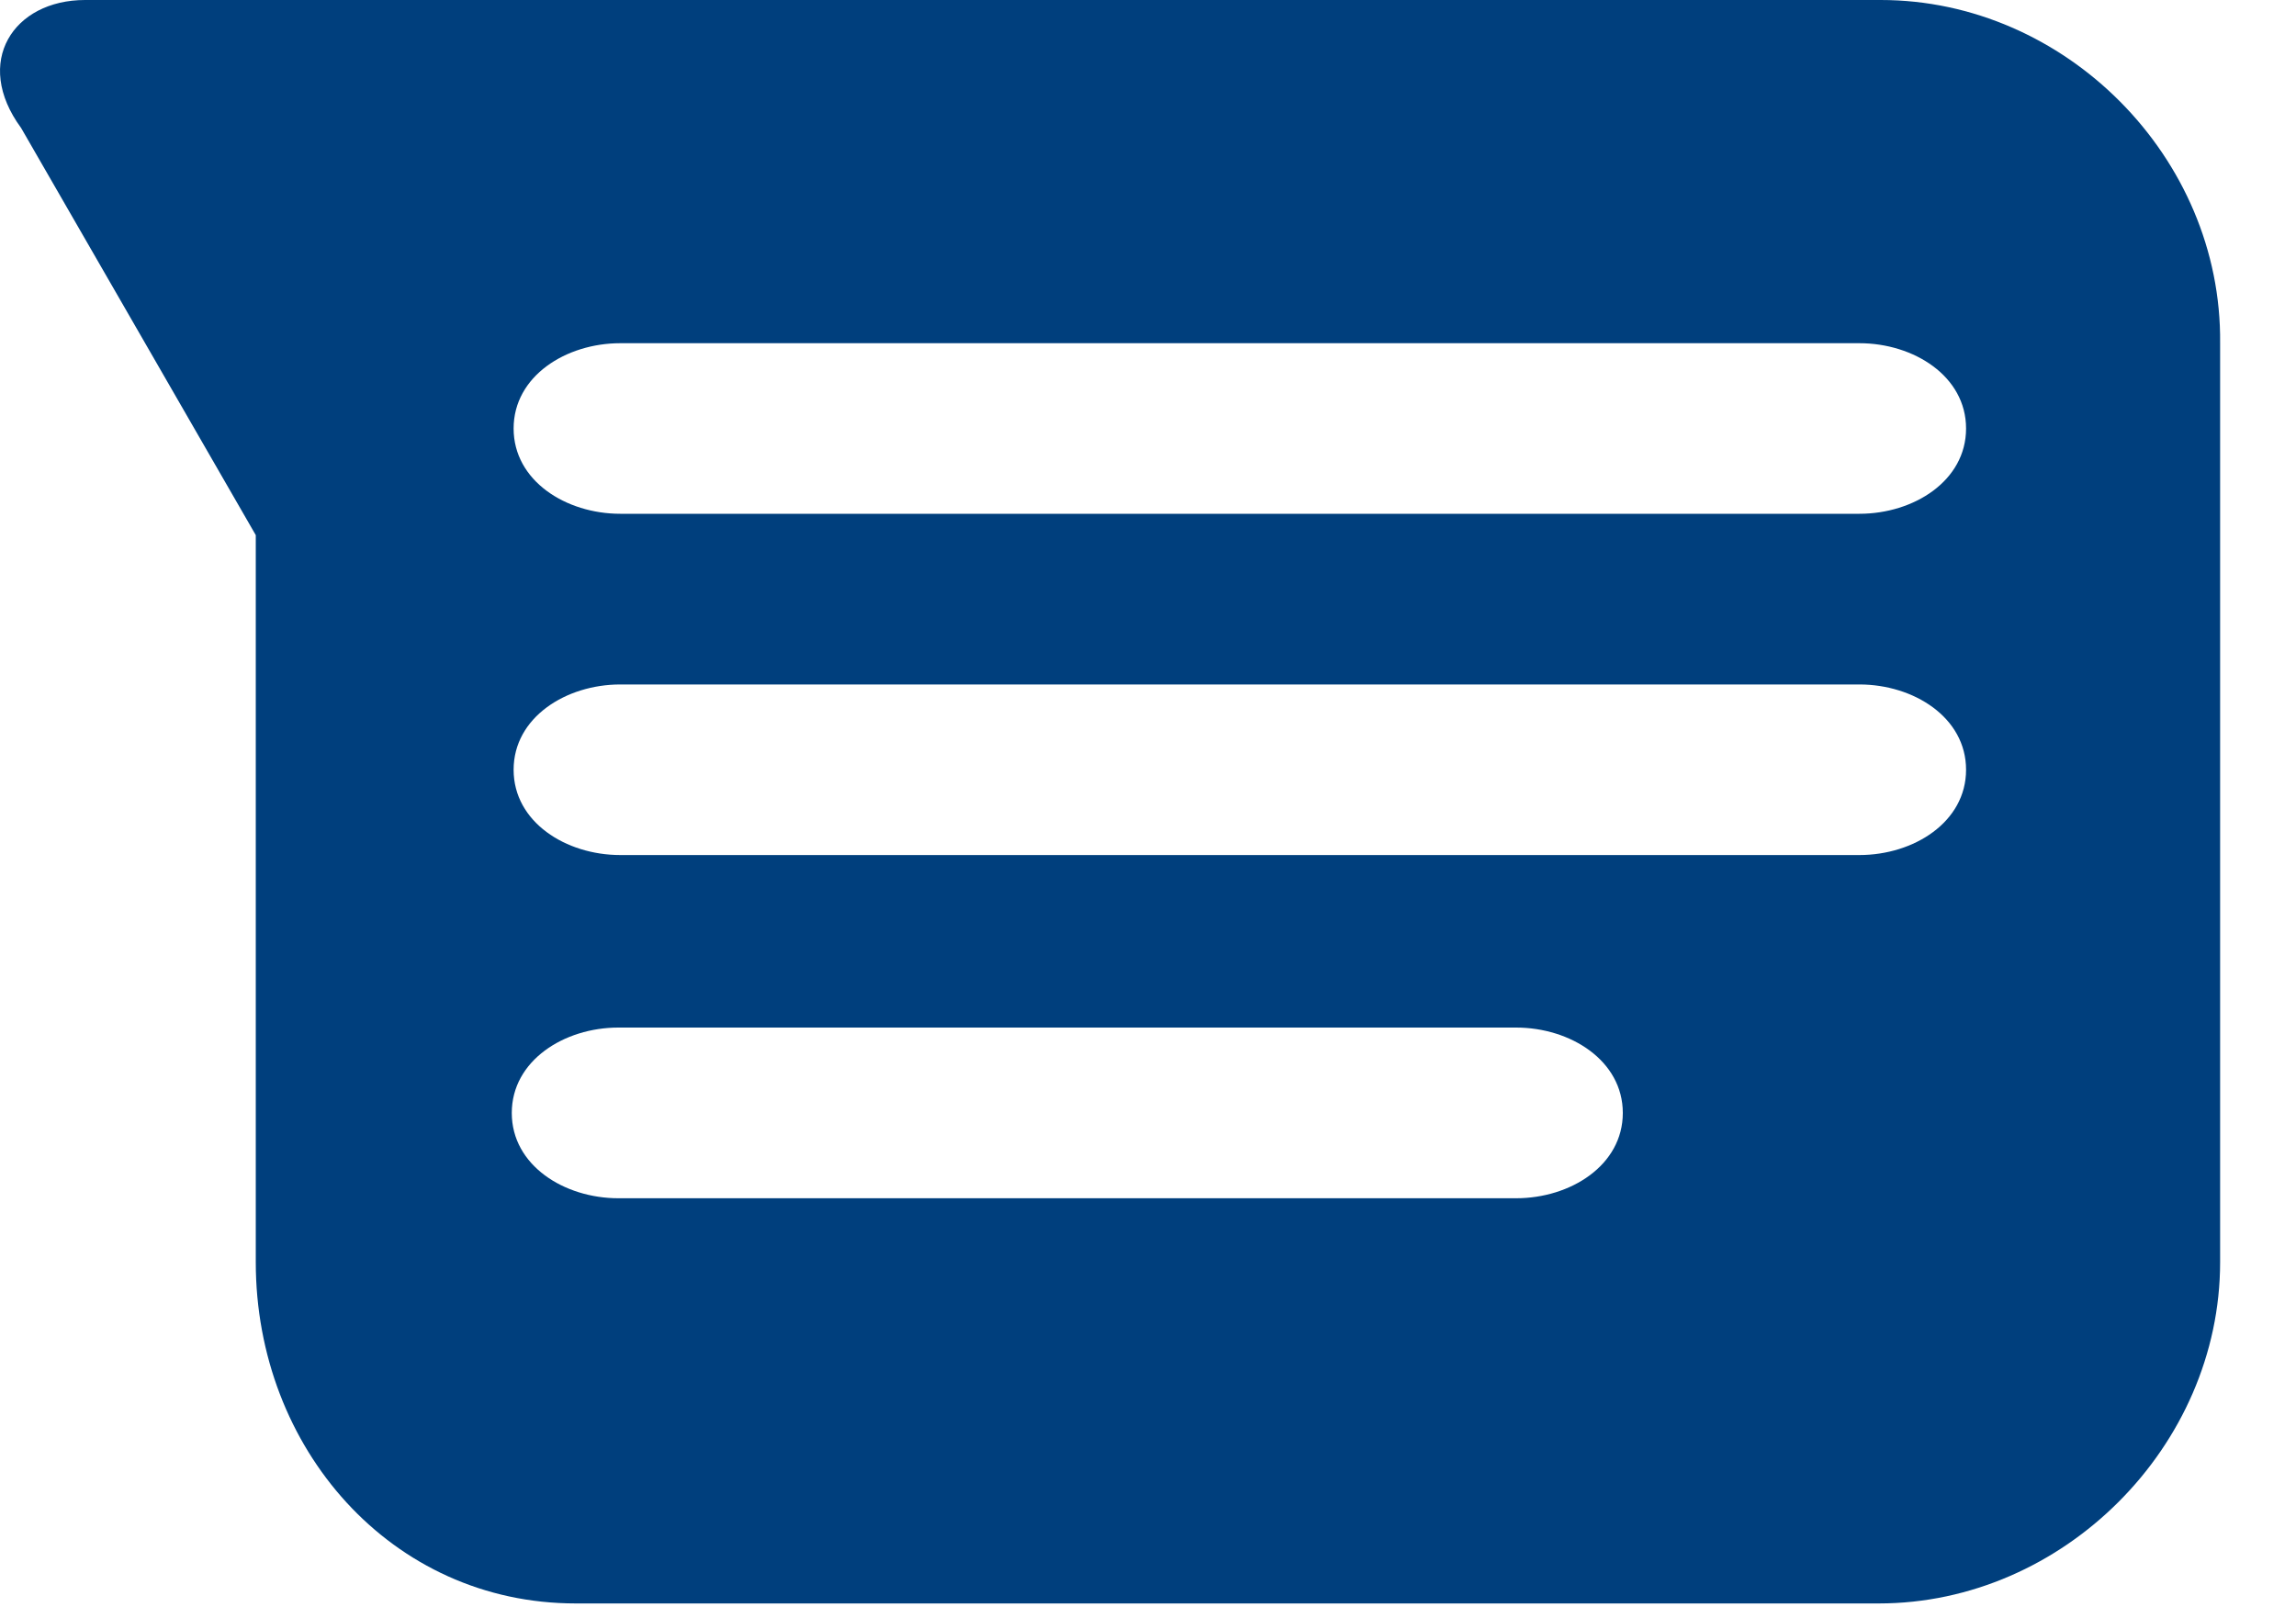 <svg width="20" height="14" viewBox="0 0 20 14" fill="none" xmlns="http://www.w3.org/2000/svg">
<path fill-rule="evenodd" clip-rule="evenodd" d="M0.741 0H16.383C17.988 0 19.356 1.368 19.339 2.99V10.996C19.339 12.601 17.971 13.969 16.366 13.969H5.015C3.41 13.969 2.228 12.618 2.228 10.996V4.662L0.184 1.115C-0.238 0.541 0.116 0 0.741 0ZM5.403 4.476H16.197C16.67 4.476 17.126 4.189 17.126 3.733C17.126 3.277 16.67 2.99 16.197 2.99H5.403C4.93 2.99 4.474 3.277 4.474 3.733C4.474 4.189 4.93 4.476 5.403 4.476ZM5.403 7.449H16.197C16.67 7.449 17.126 7.162 17.126 6.706C17.126 6.25 16.67 5.963 16.197 5.963H5.403C4.93 5.963 4.474 6.25 4.474 6.706C4.474 7.162 4.93 7.449 5.403 7.449ZM5.386 10.439H13.207C13.68 10.439 14.136 10.152 14.136 9.696C14.136 9.24 13.68 8.952 13.207 8.952H5.386C4.914 8.952 4.458 9.24 4.458 9.696C4.458 10.152 4.914 10.439 5.386 10.439Z" fill="#003F7D"/>
</svg>
